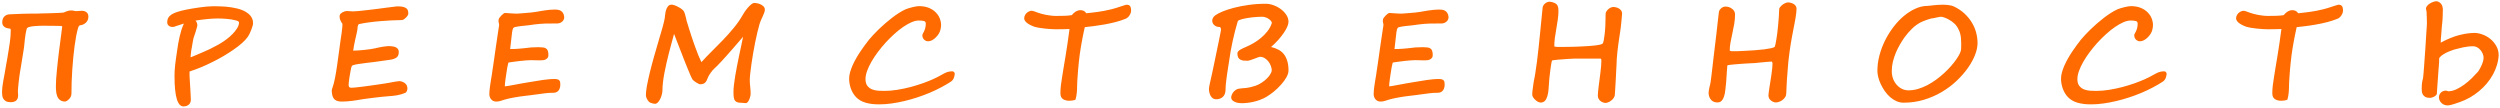 <?xml version="1.0" encoding="UTF-8"?> <svg xmlns="http://www.w3.org/2000/svg" width="1063" height="46" viewBox="0 0 1063 46" fill="none"> <path d="M4.279 12.179C3.893 12.144 3.497 12.082 3.093 11.994C2.706 11.889 2.354 11.739 2.038 11.546C1.722 11.335 1.458 11.062 1.247 10.729C1.054 10.395 0.957 9.973 0.957 9.463C0.957 8.461 1.238 7.661 1.801 7.063C2.363 6.466 3.119 6.141 4.068 6.088C5.264 6.035 6.31 5.991 7.206 5.956C8.103 5.903 8.973 5.868 9.816 5.851C10.678 5.815 11.574 5.798 12.506 5.798C13.438 5.78 14.545 5.771 15.828 5.771C15.916 5.771 16.206 5.763 16.698 5.745C17.19 5.728 17.788 5.71 18.491 5.692C19.212 5.675 19.985 5.657 20.811 5.64C21.638 5.604 22.429 5.578 23.185 5.561C23.94 5.525 24.608 5.499 25.189 5.481C25.769 5.446 26.164 5.42 26.375 5.402C26.691 5.402 26.973 5.358 27.219 5.271C27.482 5.165 27.755 5.051 28.036 4.928C28.317 4.805 28.625 4.699 28.959 4.611C29.311 4.506 29.732 4.453 30.225 4.453C30.805 4.453 31.227 4.506 31.49 4.611C31.771 4.699 32.026 4.743 32.255 4.743L34.812 4.585C35.603 4.585 36.263 4.796 36.79 5.218C37.317 5.622 37.581 6.264 37.581 7.143C37.581 7.688 37.476 8.18 37.265 8.619C37.054 9.041 36.781 9.401 36.447 9.7C36.131 9.999 35.77 10.236 35.366 10.412C34.962 10.588 34.558 10.693 34.153 10.729C33.942 10.746 33.758 10.852 33.6 11.045C33.441 11.238 33.318 11.484 33.23 11.783C32.932 12.785 32.65 13.954 32.387 15.29C32.141 16.626 31.912 18.076 31.701 19.641C31.49 21.188 31.306 22.814 31.148 24.519C30.989 26.224 30.849 27.946 30.726 29.686C30.62 31.427 30.532 33.149 30.462 34.855C30.409 36.56 30.383 38.194 30.383 39.759C30.383 40.269 30.277 40.734 30.066 41.156C29.855 41.56 29.601 41.903 29.302 42.185C29.02 42.483 28.722 42.721 28.405 42.897C28.106 43.072 27.86 43.169 27.667 43.187C27.017 43.187 26.472 43.072 26.032 42.844C25.593 42.633 25.224 42.343 24.925 41.974C24.644 41.605 24.424 41.191 24.266 40.734C24.107 40.26 23.993 39.785 23.923 39.31C23.852 38.818 23.809 38.344 23.791 37.887C23.773 37.43 23.765 37.025 23.765 36.674C23.765 35.83 23.8 34.828 23.87 33.668C23.958 32.508 24.064 31.269 24.186 29.95C24.31 28.614 24.45 27.243 24.608 25.837C24.767 24.413 24.934 23.024 25.109 21.671C25.285 20.317 25.452 19.034 25.61 17.821C25.769 16.591 25.909 15.51 26.032 14.578C26.155 13.646 26.252 12.891 26.322 12.31C26.41 11.73 26.454 11.405 26.454 11.335C26.454 11.247 26.401 11.177 26.296 11.124C26.19 11.071 25.997 11.036 25.716 11.019C25.558 11.019 25.285 11.019 24.898 11.019C24.529 11.001 24.107 10.992 23.633 10.992C23.158 10.975 22.657 10.966 22.13 10.966C21.602 10.966 21.102 10.966 20.627 10.966C20.17 10.948 19.774 10.94 19.44 10.94C19.106 10.94 18.887 10.94 18.781 10.94C18.254 10.94 17.621 10.948 16.883 10.966C16.145 10.983 15.415 11.027 14.694 11.098C13.991 11.15 13.341 11.247 12.743 11.388C12.163 11.511 11.759 11.687 11.53 11.915C11.372 12.073 11.17 12.829 10.924 14.183C10.695 15.536 10.476 17.364 10.265 19.667C10.247 19.895 10.185 20.344 10.08 21.012C9.975 21.662 9.852 22.427 9.711 23.306C9.57 24.167 9.421 25.09 9.263 26.074C9.104 27.041 8.955 27.955 8.814 28.816C8.674 29.678 8.551 30.425 8.445 31.058C8.34 31.69 8.278 32.103 8.261 32.297C8.226 32.596 8.173 33.018 8.103 33.562C8.032 34.107 7.962 34.696 7.892 35.329C7.821 35.962 7.76 36.586 7.707 37.201C7.654 37.816 7.619 38.352 7.602 38.81C7.602 38.985 7.619 39.214 7.654 39.495C7.689 39.759 7.707 40.066 7.707 40.418C7.707 40.805 7.663 41.183 7.575 41.552C7.505 41.921 7.347 42.246 7.101 42.527C6.872 42.809 6.556 43.028 6.151 43.187C5.747 43.362 5.211 43.45 4.543 43.45C3.717 43.45 3.058 43.318 2.565 43.055C2.091 42.791 1.722 42.457 1.458 42.053C1.212 41.666 1.054 41.235 0.983 40.761C0.913 40.286 0.878 39.838 0.878 39.416C0.878 38.572 0.922 37.755 1.01 36.964C1.115 36.173 1.238 35.347 1.379 34.485C1.537 33.606 1.713 32.666 1.906 31.664C2.1 30.645 2.302 29.476 2.513 28.157C2.53 28.034 2.574 27.77 2.645 27.366C2.715 26.962 2.794 26.531 2.882 26.074C2.97 25.6 3.049 25.151 3.119 24.73C3.189 24.308 3.233 24.035 3.251 23.912C3.444 22.822 3.611 21.803 3.752 20.854C3.91 19.887 4.051 18.964 4.174 18.085C4.297 17.189 4.394 16.318 4.464 15.475C4.534 14.613 4.569 13.743 4.569 12.864C4.569 12.425 4.473 12.196 4.279 12.179ZM92.534 7.854C91.146 7.854 89.625 7.942 87.973 8.118C86.338 8.276 84.721 8.487 83.121 8.751C83.649 9.278 83.912 9.99 83.912 10.887C83.912 10.992 83.842 11.273 83.701 11.73C83.578 12.17 83.438 12.653 83.28 13.181C83.121 13.708 82.963 14.2 82.805 14.657C82.664 15.114 82.568 15.396 82.515 15.501C82.427 15.729 82.339 16.02 82.251 16.371C82.181 16.705 82.102 17.074 82.014 17.479C81.944 17.883 81.873 18.305 81.803 18.744C81.733 19.166 81.662 19.579 81.592 19.983C81.487 20.528 81.399 21.012 81.328 21.434C81.276 21.838 81.232 22.207 81.197 22.541C81.161 22.857 81.126 23.165 81.091 23.464C81.074 23.763 81.056 24.07 81.038 24.387C81.618 24.141 82.278 23.868 83.016 23.569C83.754 23.253 84.501 22.936 85.257 22.62C86.031 22.286 86.778 21.961 87.498 21.645C88.237 21.311 88.887 21.012 89.45 20.748C89.748 20.59 90.082 20.414 90.451 20.221C90.838 20.027 91.225 19.825 91.612 19.614C92.016 19.403 92.42 19.192 92.825 18.981C93.229 18.753 93.598 18.533 93.932 18.322C94.776 17.812 95.646 17.215 96.542 16.529C97.456 15.826 98.291 15.079 99.047 14.288C99.803 13.497 100.418 12.697 100.893 11.889C101.385 11.062 101.631 10.289 101.631 9.568C101.631 9.199 101.183 8.9 100.286 8.672C98.968 8.32 97.615 8.101 96.226 8.013C94.855 7.907 93.624 7.854 92.534 7.854ZM107.59 9.911C107.59 10.192 107.52 10.588 107.379 11.098C107.239 11.59 107.054 12.126 106.826 12.706C106.615 13.269 106.377 13.822 106.114 14.367C105.85 14.895 105.595 15.334 105.349 15.685C104.751 16.529 103.925 17.417 102.87 18.349C101.833 19.28 100.603 20.23 99.179 21.196C97.861 22.093 96.498 22.963 95.092 23.807C93.686 24.633 92.297 25.389 90.926 26.074C89.274 26.918 87.56 27.718 85.784 28.474C84.027 29.212 82.295 29.854 80.59 30.398V31.664C80.59 31.893 80.599 32.262 80.617 32.772C80.652 33.281 80.687 33.87 80.722 34.538C80.775 35.206 80.819 35.918 80.854 36.674C80.907 37.43 80.951 38.168 80.986 38.889C81.038 39.609 81.074 40.277 81.091 40.893C81.126 41.508 81.144 42.009 81.144 42.395C81.144 43.292 80.854 43.986 80.274 44.478C79.711 44.988 78.955 45.243 78.006 45.243C75.475 45.243 74.209 40.963 74.209 32.402C74.209 31.646 74.227 30.882 74.262 30.108C74.315 29.335 74.385 28.509 74.473 27.63C74.578 26.733 74.701 25.775 74.842 24.756C74.983 23.736 75.15 22.594 75.343 21.328C75.501 20.273 75.659 19.263 75.818 18.296C75.993 17.329 76.187 16.389 76.398 15.475C76.609 14.543 76.855 13.629 77.136 12.732C77.435 11.836 77.786 10.931 78.191 10.017C77.628 10.175 77.048 10.359 76.451 10.57C75.87 10.764 75.255 10.966 74.605 11.177C74.411 11.265 74.218 11.335 74.025 11.388C73.831 11.44 73.62 11.467 73.392 11.467C72.724 11.467 72.17 11.282 71.731 10.913C71.309 10.544 71.098 10.06 71.098 9.463C71.098 8.742 71.247 8.118 71.546 7.591C71.845 7.046 72.32 6.562 72.97 6.141C73.638 5.719 74.482 5.35 75.501 5.033C76.538 4.699 77.795 4.383 79.272 4.084C80.115 3.908 81.03 3.741 82.014 3.583C82.998 3.407 83.992 3.258 84.993 3.135C85.995 2.994 86.971 2.88 87.92 2.792C88.87 2.704 89.731 2.66 90.504 2.66C91.436 2.66 92.332 2.669 93.194 2.687C94.073 2.704 94.934 2.748 95.778 2.818C96.621 2.889 97.456 2.985 98.282 3.108C99.126 3.231 99.979 3.398 100.84 3.609C102.774 4.084 104.321 4.787 105.481 5.719C106.887 6.809 107.59 8.206 107.59 9.911ZM170.506 8.54C169.276 8.558 167.905 8.602 166.393 8.672C164.881 8.742 163.335 8.848 161.753 8.988C160.171 9.111 158.606 9.278 157.059 9.489C155.512 9.683 154.071 9.929 152.735 10.227C152.559 10.263 152.419 10.377 152.313 10.57C152.225 10.764 152.155 10.992 152.102 11.256C152.067 11.52 152.032 11.801 151.997 12.1C151.979 12.381 151.953 12.636 151.918 12.864C151.812 13.479 151.672 14.148 151.496 14.868C151.338 15.571 151.171 16.301 150.995 17.057C150.837 17.812 150.678 18.568 150.52 19.324C150.362 20.08 150.248 20.818 150.177 21.539C150.828 21.539 151.592 21.504 152.471 21.434C153.368 21.363 154.264 21.284 155.161 21.196C156.057 21.091 156.892 20.985 157.666 20.88C158.457 20.757 159.072 20.643 159.511 20.537C160.742 20.238 161.858 20.01 162.86 19.852C163.88 19.693 164.723 19.614 165.391 19.614C165.989 19.614 166.543 19.658 167.052 19.746C167.562 19.816 168.002 19.948 168.371 20.142C168.74 20.335 169.03 20.59 169.241 20.906C169.452 21.223 169.557 21.618 169.557 22.093C169.557 22.989 169.364 23.657 168.977 24.097C168.59 24.536 168.037 24.87 167.316 25.099C166.613 25.31 165.752 25.468 164.732 25.573C163.73 25.679 162.596 25.837 161.331 26.048C160.663 26.153 159.828 26.268 158.826 26.391C157.824 26.496 156.787 26.619 155.714 26.76C154.642 26.883 153.614 27.023 152.63 27.182C151.645 27.322 150.837 27.489 150.204 27.683H150.177C149.931 27.753 149.738 27.894 149.597 28.105C149.474 28.298 149.36 28.649 149.255 29.159C149.131 29.739 149.008 30.381 148.885 31.084C148.762 31.787 148.648 32.473 148.543 33.141C148.455 33.809 148.376 34.433 148.305 35.013C148.253 35.575 148.226 36.015 148.226 36.331C148.314 36.788 148.472 37.069 148.701 37.175C148.947 37.263 149.193 37.307 149.439 37.307C149.738 37.307 150.283 37.272 151.074 37.201C151.882 37.113 152.814 37.008 153.869 36.885C154.923 36.744 156.04 36.595 157.217 36.437C158.395 36.278 159.511 36.12 160.566 35.962C161.638 35.804 162.588 35.663 163.414 35.54C164.24 35.417 164.82 35.32 165.154 35.25C166.314 35.004 167.325 34.819 168.186 34.696C169.065 34.556 169.628 34.485 169.874 34.485C170.928 34.626 171.746 34.969 172.326 35.514C172.923 36.041 173.222 36.735 173.222 37.597C173.222 37.948 173.161 38.282 173.038 38.599C172.932 38.915 172.73 39.196 172.431 39.442C171.254 39.952 170.032 40.312 168.766 40.523C167.518 40.717 166.305 40.849 165.128 40.919C164.337 40.972 163.44 41.051 162.438 41.156C161.454 41.244 160.452 41.358 159.432 41.499C158.413 41.622 157.428 41.745 156.479 41.868C155.548 41.991 154.721 42.105 154.001 42.211C153.421 42.334 152.77 42.448 152.049 42.554C151.346 42.677 150.608 42.782 149.835 42.87C149.079 42.976 148.314 43.055 147.541 43.107C146.785 43.16 146.055 43.187 145.352 43.187C144.807 43.187 144.289 43.134 143.797 43.028C143.322 42.94 142.891 42.756 142.505 42.475C142.135 42.211 141.828 41.833 141.582 41.341C141.353 40.849 141.204 40.216 141.133 39.442L141.054 38.572C141.054 38.397 141.089 38.185 141.16 37.94C141.248 37.693 141.353 37.368 141.476 36.964C141.617 36.56 141.766 36.059 141.924 35.461C142.083 34.863 142.25 34.143 142.425 33.299C142.601 32.402 142.768 31.471 142.926 30.504C143.085 29.52 143.234 28.535 143.375 27.551C143.515 26.566 143.647 25.608 143.77 24.677C143.911 23.727 144.034 22.84 144.139 22.014C144.403 20.08 144.623 18.472 144.798 17.189C144.992 15.888 145.15 14.807 145.273 13.945C145.396 13.066 145.484 12.337 145.537 11.757C145.589 11.177 145.616 10.623 145.616 10.096C145.616 10.078 145.554 10.017 145.431 9.911C145.326 9.788 145.159 9.498 144.93 9.041C144.684 8.549 144.535 8.171 144.482 7.907C144.429 7.626 144.403 7.362 144.403 7.116C144.403 6.976 144.403 6.853 144.403 6.747C144.421 6.642 144.456 6.51 144.508 6.352C144.544 6.158 144.667 5.965 144.878 5.771C145.089 5.578 145.335 5.402 145.616 5.244C145.915 5.086 146.231 4.954 146.565 4.849C146.917 4.743 147.251 4.69 147.567 4.69C147.936 4.708 148.226 4.726 148.437 4.743C148.648 4.743 148.824 4.752 148.964 4.77C149.123 4.77 149.272 4.778 149.413 4.796C149.571 4.796 149.791 4.813 150.072 4.849C150.564 4.849 151.355 4.796 152.445 4.69C153.552 4.585 154.783 4.453 156.136 4.295C157.49 4.137 158.887 3.97 160.329 3.794C161.77 3.601 163.089 3.425 164.284 3.267C165.497 3.108 166.49 2.985 167.263 2.897C168.054 2.792 168.467 2.739 168.503 2.739C168.59 2.722 168.714 2.713 168.872 2.713C169.03 2.713 169.179 2.713 169.32 2.713C170.322 2.713 171.113 2.81 171.693 3.003C172.273 3.179 172.704 3.416 172.985 3.715C173.266 4.014 173.442 4.348 173.512 4.717C173.583 5.068 173.618 5.42 173.618 5.771C173.618 6 173.53 6.264 173.354 6.562C173.178 6.861 172.959 7.143 172.695 7.406C172.449 7.67 172.176 7.907 171.878 8.118C171.596 8.312 171.341 8.435 171.113 8.487L170.506 8.54ZM239.909 7.354C239.909 7.793 239.804 8.18 239.593 8.514C239.399 8.83 239.153 9.103 238.854 9.331C238.573 9.542 238.274 9.7 237.958 9.806C237.642 9.911 237.36 9.964 237.114 9.964C236.798 9.964 236.42 9.973 235.98 9.99C235.559 9.99 235.11 9.99 234.636 9.99C234.161 9.99 233.686 9.999 233.212 10.017C232.755 10.017 232.324 10.017 231.92 10.017C231.199 10.017 230.426 10.06 229.6 10.148C228.773 10.219 227.938 10.307 227.095 10.412C226.269 10.518 225.442 10.632 224.616 10.755C223.808 10.86 223.061 10.94 222.375 10.992C222.27 10.992 222.023 11.019 221.637 11.071C221.268 11.106 220.863 11.159 220.424 11.229C219.984 11.282 219.562 11.361 219.158 11.467C218.771 11.555 218.517 11.651 218.394 11.757C218.2 11.915 218.042 12.249 217.919 12.759C217.796 13.269 217.682 14.051 217.576 15.105C217.506 15.809 217.427 16.503 217.339 17.189C217.269 17.874 217.198 18.489 217.128 19.034C217.058 19.667 216.987 20.273 216.917 20.854C217.479 20.854 218.06 20.845 218.657 20.827C219.272 20.792 219.879 20.757 220.477 20.722C221.074 20.669 221.654 20.616 222.217 20.564C222.779 20.511 223.289 20.458 223.746 20.405C224.168 20.317 224.845 20.238 225.776 20.168C226.708 20.098 227.763 20.062 228.94 20.062C229.679 20.062 230.311 20.098 230.839 20.168C231.384 20.221 231.823 20.361 232.157 20.59C232.509 20.801 232.764 21.135 232.922 21.592C233.098 22.031 233.186 22.638 233.186 23.411C233.186 23.851 233.089 24.22 232.895 24.519C232.702 24.8 232.447 25.028 232.131 25.204C231.832 25.38 231.489 25.503 231.103 25.573C230.716 25.626 230.329 25.652 229.942 25.652C229.679 25.652 229.345 25.652 228.94 25.652C228.554 25.635 228.158 25.626 227.754 25.626C227.35 25.608 226.972 25.6 226.62 25.6C226.269 25.582 225.996 25.573 225.803 25.573C225.152 25.573 224.432 25.608 223.641 25.679C222.85 25.731 222.032 25.811 221.188 25.916C220.362 26.004 219.527 26.109 218.684 26.232C217.84 26.338 217.031 26.452 216.258 26.575C216.205 26.575 216.126 26.786 216.02 27.208C215.915 27.612 215.801 28.14 215.678 28.79C215.572 29.44 215.458 30.161 215.335 30.952C215.212 31.743 215.098 32.517 214.992 33.273C214.887 34.011 214.799 34.696 214.728 35.329C214.676 35.944 214.649 36.41 214.649 36.727C214.825 36.727 215.282 36.665 216.02 36.542C216.759 36.401 217.629 36.243 218.631 36.067C219.65 35.874 220.74 35.672 221.9 35.461C223.061 35.25 224.159 35.065 225.196 34.907C226.216 34.749 227.183 34.591 228.097 34.433C229.011 34.274 229.89 34.134 230.733 34.011C231.577 33.888 232.403 33.791 233.212 33.721C234.038 33.633 234.864 33.589 235.69 33.589C236.288 33.589 236.754 33.642 237.088 33.747C237.439 33.852 237.694 34.011 237.853 34.222C238.028 34.415 238.134 34.661 238.169 34.96C238.222 35.259 238.248 35.602 238.248 35.988C238.248 36.656 238.151 37.219 237.958 37.676C237.782 38.115 237.554 38.467 237.272 38.73C236.991 38.994 236.684 39.179 236.35 39.284C236.016 39.39 235.69 39.442 235.374 39.442C233.915 39.442 232.579 39.53 231.366 39.706C230.171 39.864 228.94 40.031 227.675 40.207C227.552 40.225 227.279 40.26 226.857 40.312C226.436 40.365 225.978 40.427 225.486 40.497C225.012 40.55 224.555 40.602 224.115 40.655C223.693 40.708 223.403 40.743 223.245 40.761C222.524 40.849 221.777 40.945 221.004 41.051C220.248 41.156 219.492 41.279 218.736 41.42C217.998 41.543 217.277 41.684 216.574 41.842C215.871 42 215.212 42.167 214.597 42.343C214.034 42.519 213.454 42.703 212.856 42.897C212.276 43.09 211.652 43.187 210.984 43.187C210.404 43.187 209.921 43.063 209.534 42.817C209.165 42.571 208.866 42.29 208.638 41.974C208.427 41.64 208.277 41.306 208.189 40.972C208.102 40.638 208.058 40.383 208.058 40.207C208.058 39.645 208.084 39.082 208.137 38.52C208.189 37.957 208.26 37.342 208.348 36.674C208.436 36.006 208.55 35.259 208.69 34.433C208.831 33.606 208.989 32.648 209.165 31.559C209.218 31.242 209.288 30.741 209.376 30.056C209.481 29.352 209.604 28.535 209.745 27.604C209.886 26.654 210.035 25.626 210.193 24.519C210.352 23.411 210.51 22.286 210.668 21.144C210.844 19.983 211.011 18.85 211.169 17.742C211.327 16.635 211.477 15.615 211.617 14.684C211.758 13.752 211.881 12.943 211.986 12.258C212.092 11.572 212.171 11.08 212.224 10.781C212.224 10.395 212.18 10.052 212.092 9.753C212.004 9.454 211.96 9.155 211.96 8.856C211.96 8.54 211.995 8.268 212.065 8.039C212.118 7.934 212.241 7.74 212.435 7.459C212.645 7.178 212.883 6.896 213.146 6.615C213.428 6.316 213.718 6.062 214.017 5.851C214.315 5.622 214.597 5.508 214.86 5.508C215.089 5.525 215.432 5.552 215.889 5.587C216.363 5.622 216.864 5.657 217.392 5.692C217.919 5.728 218.42 5.754 218.895 5.771C219.369 5.789 219.721 5.798 219.949 5.798C220.494 5.745 221.083 5.701 221.716 5.666C222.366 5.613 223.034 5.561 223.72 5.508C224.405 5.455 225.091 5.394 225.776 5.323C226.479 5.253 227.147 5.165 227.78 5.06C228.237 4.972 228.8 4.875 229.468 4.77C230.136 4.646 230.839 4.532 231.577 4.427C232.315 4.321 233.054 4.233 233.792 4.163C234.548 4.093 235.251 4.058 235.901 4.058C236.27 4.058 236.675 4.084 237.114 4.137C237.554 4.189 237.967 4.321 238.353 4.532C238.758 4.743 239.101 5.068 239.382 5.508C239.663 5.93 239.839 6.519 239.909 7.274V7.354ZM319.173 40.102C319.173 40.172 319.129 40.409 319.041 40.813C318.971 41.218 318.848 41.64 318.672 42.079C318.496 42.536 318.277 42.94 318.013 43.292C317.749 43.661 317.433 43.846 317.064 43.846C316.695 43.846 316.387 43.819 316.141 43.767C315.912 43.731 315.649 43.714 315.35 43.714C314.629 43.714 314.04 43.644 313.583 43.503C313.126 43.362 312.766 43.116 312.502 42.765C312.256 42.431 312.089 41.974 312.001 41.394C311.913 40.813 311.869 40.084 311.869 39.205C311.869 38.273 311.94 37.21 312.08 36.015C312.221 34.802 312.406 33.519 312.634 32.165C312.863 30.811 313.117 29.414 313.399 27.973C313.68 26.514 313.97 25.072 314.269 23.648C314.585 22.207 314.884 20.81 315.165 19.456C315.464 18.085 315.728 16.811 315.956 15.633C315.218 16.477 314.445 17.373 313.636 18.322C312.827 19.254 312.019 20.186 311.21 21.117C310.402 22.049 309.611 22.945 308.837 23.807C308.064 24.668 307.343 25.459 306.675 26.18C306.025 26.883 305.445 27.489 304.935 27.999C304.443 28.509 304.065 28.869 303.801 29.08C303.555 29.273 303.283 29.546 302.984 29.898C302.685 30.249 302.404 30.618 302.14 31.005C301.876 31.392 301.639 31.761 301.428 32.112C301.235 32.446 301.103 32.71 301.033 32.903C300.874 33.325 300.707 33.721 300.532 34.09C300.373 34.441 300.171 34.749 299.925 35.013C299.697 35.259 299.407 35.461 299.055 35.619C298.703 35.76 298.255 35.83 297.71 35.83C297.552 35.83 297.315 35.76 296.998 35.619C296.699 35.461 296.374 35.276 296.023 35.065C295.689 34.837 295.364 34.608 295.047 34.38C294.748 34.134 294.537 33.923 294.414 33.747C294.274 33.536 294.036 33.053 293.702 32.297C293.368 31.523 292.973 30.583 292.516 29.476C292.059 28.351 291.558 27.111 291.013 25.758C290.486 24.404 289.958 23.051 289.431 21.697C288.904 20.326 288.394 19.008 287.902 17.742C287.409 16.459 286.979 15.343 286.61 14.394C286.258 15.694 285.889 17.057 285.502 18.48C285.116 19.887 284.738 21.311 284.368 22.752C284.017 24.193 283.674 25.626 283.34 27.05C283.024 28.474 282.734 29.854 282.47 31.189C282.224 32.525 282.031 33.8 281.89 35.013C281.749 36.208 281.679 37.298 281.679 38.282C281.679 38.933 281.582 39.601 281.389 40.286C281.213 40.972 280.976 41.596 280.677 42.158C280.378 42.738 280.044 43.213 279.675 43.582C279.306 43.951 278.937 44.136 278.568 44.136C278.251 44.136 277.917 44.092 277.566 44.004C277.232 43.916 276.889 43.802 276.537 43.661C276.309 43.573 276.08 43.415 275.852 43.187C275.641 42.958 275.439 42.685 275.245 42.369C275.07 42.07 274.92 41.745 274.797 41.394C274.692 41.024 274.639 40.673 274.639 40.339C274.639 39.407 274.78 38.15 275.061 36.568C275.36 34.969 275.755 33.132 276.247 31.058C276.757 28.966 277.364 26.672 278.067 24.176C278.77 21.68 279.526 19.069 280.334 16.345C280.563 15.571 280.8 14.771 281.046 13.945C281.292 13.119 281.521 12.328 281.732 11.572C281.943 10.799 282.127 10.087 282.285 9.437C282.461 8.786 282.575 8.259 282.628 7.854C282.681 7.468 282.742 6.949 282.813 6.299C282.883 5.631 283.006 4.98 283.182 4.348C283.375 3.697 283.657 3.144 284.026 2.687C284.412 2.212 284.94 1.975 285.608 1.975C285.924 1.975 286.346 2.071 286.873 2.265C287.418 2.458 287.954 2.704 288.482 3.003C289.027 3.284 289.519 3.601 289.958 3.952C290.398 4.304 290.697 4.638 290.855 4.954C290.978 5.183 291.083 5.455 291.171 5.771C291.277 6.088 291.373 6.422 291.461 6.773C291.549 7.125 291.637 7.485 291.725 7.854C291.813 8.206 291.892 8.549 291.962 8.883C292.015 9.059 292.147 9.489 292.358 10.175C292.569 10.86 292.832 11.713 293.149 12.732C293.465 13.734 293.825 14.851 294.23 16.081C294.652 17.294 295.082 18.524 295.522 19.773C295.961 21.003 296.409 22.198 296.866 23.358C297.341 24.519 297.798 25.538 298.238 26.417C299.661 24.852 301.164 23.288 302.746 21.724C304.346 20.159 305.919 18.568 307.466 16.951C309.031 15.316 310.516 13.646 311.922 11.941C313.346 10.236 314.585 8.47 315.64 6.642C315.833 6.29 316.123 5.815 316.51 5.218C316.914 4.603 317.363 4.005 317.855 3.425C318.347 2.827 318.848 2.317 319.358 1.896C319.885 1.456 320.377 1.236 320.834 1.236C321.098 1.236 321.476 1.289 321.968 1.395C322.46 1.482 322.944 1.641 323.418 1.869C323.91 2.098 324.332 2.396 324.684 2.766C325.035 3.135 325.211 3.583 325.211 4.11C325.211 4.479 325.123 4.91 324.948 5.402C324.772 5.877 324.561 6.387 324.315 6.932C324.086 7.459 323.84 7.995 323.576 8.54C323.33 9.085 323.137 9.595 322.996 10.069C322.698 11.089 322.381 12.293 322.047 13.682C321.713 15.07 321.388 16.547 321.072 18.111C320.773 19.658 320.483 21.231 320.201 22.831C319.938 24.431 319.7 25.951 319.49 27.393C319.279 28.834 319.112 30.135 318.989 31.295C318.866 32.455 318.804 33.369 318.804 34.037C318.804 34.951 318.866 35.9 318.989 36.885C319.112 37.869 319.173 38.941 319.173 40.102ZM405.952 31.269C405.952 31.884 405.82 32.517 405.556 33.167C405.31 33.817 404.879 34.345 404.264 34.749C402.999 35.575 401.592 36.393 400.046 37.201C398.516 38.01 396.899 38.774 395.194 39.495C393.506 40.198 391.749 40.849 389.921 41.446C388.11 42.044 386.291 42.554 384.462 42.976C382.634 43.415 380.815 43.758 379.004 44.004C377.212 44.25 375.471 44.373 373.784 44.373C371.569 44.373 369.653 44.136 368.036 43.661C366.436 43.187 365.109 42.422 364.054 41.367C363.509 40.805 363.044 40.19 362.657 39.522C362.27 38.836 361.954 38.142 361.708 37.438C361.479 36.735 361.312 36.05 361.207 35.382C361.101 34.696 361.048 34.072 361.048 33.51C361.048 32.631 361.18 31.708 361.444 30.741C361.725 29.757 362.086 28.764 362.525 27.762C362.982 26.742 363.501 25.731 364.081 24.73C364.661 23.71 365.267 22.734 365.9 21.803C366.533 20.854 367.157 19.966 367.772 19.14C368.405 18.296 368.985 17.54 369.512 16.872C370.004 16.274 370.602 15.598 371.305 14.842C372.008 14.086 372.782 13.295 373.626 12.469C374.487 11.643 375.392 10.816 376.341 9.99C377.308 9.146 378.284 8.347 379.268 7.591C380.253 6.835 381.237 6.141 382.221 5.508C383.223 4.875 384.172 4.356 385.069 3.952C385.35 3.812 385.746 3.671 386.255 3.53C386.783 3.372 387.319 3.223 387.864 3.082C388.426 2.941 388.962 2.827 389.472 2.739C390 2.651 390.404 2.607 390.685 2.607C392.337 2.607 393.761 2.854 394.957 3.346C396.152 3.838 397.128 4.479 397.883 5.271C398.657 6.044 399.228 6.905 399.597 7.854C399.966 8.804 400.151 9.744 400.151 10.676C400.151 11.256 400.054 11.933 399.861 12.706C399.738 13.233 399.501 13.787 399.149 14.367C398.797 14.93 398.376 15.448 397.883 15.923C397.409 16.398 396.881 16.793 396.301 17.109C395.721 17.408 395.15 17.558 394.587 17.558C394.324 17.558 394.051 17.505 393.77 17.399C393.489 17.276 393.225 17.109 392.979 16.898C392.751 16.67 392.557 16.398 392.399 16.081C392.258 15.765 392.188 15.413 392.188 15.026C392.188 14.798 392.258 14.552 392.399 14.288C392.557 14.024 392.724 13.708 392.9 13.339C393.093 12.952 393.26 12.495 393.401 11.968C393.559 11.44 393.638 10.808 393.638 10.069C393.638 9.472 393.401 9.103 392.926 8.962C392.452 8.804 391.687 8.725 390.632 8.725C389.718 8.725 388.69 8.971 387.547 9.463C386.422 9.955 385.245 10.623 384.014 11.467C382.784 12.31 381.536 13.304 380.27 14.446C379.004 15.589 377.774 16.811 376.579 18.111C375.401 19.412 374.285 20.766 373.23 22.172C372.193 23.561 371.288 24.932 370.514 26.285C369.741 27.639 369.126 28.948 368.669 30.214C368.229 31.462 368.009 32.596 368.009 33.615C368.009 34.846 368.273 35.804 368.8 36.489C369.328 37.157 369.987 37.658 370.778 37.992C371.587 38.309 372.457 38.502 373.388 38.572C374.32 38.625 375.19 38.651 375.999 38.651C377.827 38.651 379.699 38.493 381.615 38.177C383.531 37.86 385.394 37.465 387.205 36.99C389.033 36.498 390.747 35.971 392.346 35.408C393.946 34.828 395.326 34.283 396.486 33.773C397.277 33.422 397.962 33.097 398.543 32.798C399.14 32.481 399.694 32.183 400.204 31.901C400.661 31.655 401.065 31.436 401.417 31.242C401.786 31.031 402.146 30.864 402.498 30.741C402.867 30.601 403.245 30.495 403.631 30.425C404.036 30.355 404.484 30.319 404.976 30.319C405.205 30.319 405.424 30.434 405.635 30.662C405.846 30.873 405.952 31.075 405.952 31.269ZM480.944 4.532C480.944 4.849 480.883 5.183 480.76 5.534C480.654 5.868 480.496 6.193 480.285 6.51C480.092 6.809 479.854 7.09 479.573 7.354C479.31 7.6 479.019 7.793 478.703 7.934C477.332 8.496 475.838 8.988 474.221 9.41C472.621 9.814 471.021 10.157 469.422 10.438C467.84 10.72 466.328 10.948 464.887 11.124C463.463 11.3 462.25 11.44 461.248 11.546C461.09 12.231 460.932 12.961 460.773 13.734C460.615 14.49 460.457 15.264 460.299 16.055C460.158 16.828 460.018 17.593 459.877 18.349C459.736 19.105 459.613 19.816 459.508 20.484C459.35 21.434 459.2 22.444 459.06 23.517C458.919 24.589 458.796 25.661 458.69 26.733C458.585 27.788 458.488 28.799 458.4 29.766C458.33 30.715 458.268 31.55 458.216 32.27C458.163 33.009 458.11 33.765 458.058 34.538C458.005 35.294 457.978 36.059 457.978 36.832C457.978 37.711 457.935 38.599 457.847 39.495C457.776 40.392 457.592 41.358 457.293 42.395C456.889 42.554 456.449 42.668 455.975 42.738C455.5 42.809 455.078 42.844 454.709 42.844C453.566 42.844 452.643 42.598 451.94 42.105C451.237 41.613 450.886 40.796 450.886 39.653C450.886 38.493 450.965 37.307 451.123 36.094C451.299 34.881 451.475 33.694 451.65 32.534C451.773 31.655 451.958 30.495 452.204 29.054C452.45 27.595 452.723 25.969 453.021 24.176C453.32 22.365 453.619 20.449 453.918 18.428C454.234 16.389 454.516 14.358 454.762 12.337C453.777 12.372 452.828 12.398 451.914 12.416C451 12.434 449.989 12.442 448.882 12.442C448.337 12.442 447.651 12.416 446.825 12.363C446.017 12.31 445.173 12.24 444.294 12.152C443.433 12.047 442.589 11.933 441.763 11.81C440.954 11.669 440.268 11.511 439.706 11.335C438.159 10.737 437.069 10.14 436.436 9.542C435.804 8.927 435.487 8.364 435.487 7.854C435.487 7.292 435.61 6.809 435.856 6.404C436.085 5.982 436.366 5.64 436.7 5.376C437.034 5.112 437.368 4.919 437.702 4.796C438.036 4.655 438.309 4.585 438.519 4.585C438.766 4.585 438.994 4.611 439.205 4.664C439.434 4.717 439.662 4.787 439.891 4.875C440.119 4.945 440.356 5.033 440.602 5.139C440.866 5.244 441.165 5.35 441.499 5.455C441.903 5.596 442.387 5.745 442.949 5.903C443.512 6.044 444.127 6.185 444.795 6.325C445.463 6.448 446.166 6.554 446.904 6.642C447.643 6.729 448.381 6.773 449.119 6.773C450.279 6.773 451.448 6.756 452.626 6.721C453.821 6.686 454.867 6.589 455.764 6.431C455.904 6.22 456.098 5.991 456.344 5.745C456.59 5.499 456.871 5.271 457.187 5.06C457.504 4.849 457.847 4.673 458.216 4.532C458.602 4.392 458.998 4.321 459.402 4.321C460 4.321 460.51 4.444 460.932 4.69C461.353 4.937 461.661 5.253 461.854 5.64C462.645 5.552 463.445 5.464 464.254 5.376C465.08 5.288 465.924 5.183 466.785 5.06C467.664 4.937 468.569 4.787 469.501 4.611C470.45 4.436 471.461 4.216 472.533 3.952C473.096 3.812 473.728 3.636 474.432 3.425C475.152 3.196 475.829 2.977 476.462 2.766C477.112 2.555 477.666 2.379 478.123 2.238C478.598 2.08 478.879 2.001 478.967 2.001C479.705 2.001 480.215 2.194 480.496 2.581C480.795 2.968 480.944 3.618 480.944 4.532ZM547.868 29.95C547.868 30.829 547.578 31.796 546.998 32.851C546.418 33.888 545.662 34.925 544.731 35.962C543.817 36.999 542.797 37.983 541.672 38.915C540.565 39.829 539.466 40.602 538.376 41.235C537.55 41.71 536.689 42.114 535.792 42.448C534.896 42.782 533.999 43.055 533.103 43.266C532.206 43.477 531.336 43.626 530.492 43.714C529.649 43.819 528.858 43.872 528.119 43.872C527.574 43.872 527.021 43.828 526.458 43.74C525.913 43.652 525.421 43.503 524.982 43.292C524.542 43.099 524.182 42.844 523.901 42.527C523.637 42.228 523.505 41.868 523.505 41.446C523.505 41.077 523.593 40.69 523.769 40.286C523.945 39.864 524.173 39.477 524.454 39.126C524.753 38.774 525.087 38.476 525.456 38.23C525.843 37.966 526.239 37.799 526.643 37.728C527.258 37.623 527.829 37.553 528.357 37.518C528.884 37.482 529.42 37.438 529.965 37.386C530.528 37.315 531.116 37.21 531.732 37.069C532.365 36.929 533.094 36.718 533.92 36.437C534.852 36.102 535.731 35.654 536.557 35.092C537.401 34.529 538.13 33.94 538.745 33.325C539.361 32.692 539.844 32.068 540.196 31.453C540.565 30.838 540.749 30.311 540.749 29.871C540.749 29.344 540.626 28.746 540.38 28.078C540.152 27.41 539.818 26.786 539.378 26.206C538.939 25.626 538.411 25.143 537.796 24.756C537.181 24.352 536.487 24.149 535.713 24.149C535.573 24.149 535.274 24.237 534.817 24.413C534.36 24.589 533.85 24.782 533.287 24.993C532.742 25.204 532.198 25.398 531.653 25.573C531.125 25.749 530.703 25.837 530.387 25.837C529.789 25.837 529.227 25.811 528.699 25.758C528.19 25.688 527.741 25.547 527.355 25.336C526.968 25.107 526.669 24.791 526.458 24.387C526.247 23.965 526.142 23.402 526.142 22.699C526.142 22.4 526.247 22.128 526.458 21.882C526.669 21.618 526.95 21.372 527.302 21.144C527.671 20.915 528.084 20.704 528.541 20.511C528.998 20.3 529.464 20.089 529.939 19.878C530.835 19.509 531.82 19.017 532.892 18.401C533.982 17.786 535.036 17.057 536.056 16.213C537.093 15.369 538.033 14.411 538.877 13.339C539.739 12.267 540.38 11.071 540.802 9.753C540.802 9.524 540.688 9.261 540.459 8.962C540.248 8.663 539.949 8.382 539.563 8.118C539.194 7.837 538.745 7.6 538.218 7.406C537.708 7.213 537.146 7.116 536.531 7.116C535.933 7.116 535.274 7.143 534.553 7.195C533.832 7.23 533.094 7.292 532.338 7.38C531.6 7.468 530.879 7.573 530.176 7.696C529.473 7.819 528.84 7.951 528.278 8.092C527.715 8.232 527.258 8.382 526.906 8.54C526.555 8.698 526.353 8.865 526.3 9.041C525.456 11.854 524.727 14.675 524.112 17.505C523.496 20.317 522.987 23.218 522.582 26.206C522.53 26.593 522.45 27.085 522.345 27.683C522.257 28.263 522.16 28.904 522.055 29.607C521.949 30.293 521.835 31.023 521.712 31.796C521.607 32.552 521.51 33.308 521.422 34.063C521.334 34.802 521.255 35.514 521.185 36.199C521.132 36.885 521.106 37.491 521.106 38.019C521.106 39.39 520.737 40.435 519.998 41.156C519.26 41.859 518.276 42.211 517.045 42.211C516.553 42.211 516.114 42.079 515.727 41.815C515.358 41.552 515.041 41.209 514.778 40.787C514.531 40.365 514.347 39.891 514.224 39.363C514.101 38.836 514.039 38.309 514.039 37.781C514.039 37.5 514.083 37.14 514.171 36.7C514.259 36.243 514.391 35.628 514.567 34.855C514.813 33.817 515.094 32.56 515.41 31.084C515.727 29.607 516.052 28.061 516.386 26.443C516.738 24.809 517.072 23.191 517.388 21.592C517.722 19.992 518.021 18.551 518.284 17.268C518.548 15.967 518.759 14.912 518.917 14.104C519.075 13.295 519.155 12.873 519.155 12.838C519.155 12.205 519.084 11.818 518.944 11.678C518.803 11.537 518.627 11.467 518.416 11.467C517.994 11.467 517.599 11.396 517.23 11.256C516.878 11.098 516.562 10.896 516.281 10.649C516.017 10.403 515.806 10.122 515.648 9.806C515.507 9.472 515.437 9.138 515.437 8.804C515.437 8.435 515.533 8.048 515.727 7.644C515.938 7.222 516.289 6.835 516.781 6.483C517.502 5.974 518.531 5.438 519.866 4.875C521.22 4.312 522.82 3.794 524.665 3.319C526.511 2.827 528.576 2.423 530.862 2.106C533.164 1.772 535.625 1.605 538.244 1.605C539.281 1.605 540.363 1.808 541.488 2.212C542.613 2.616 543.65 3.17 544.599 3.873C545.548 4.576 546.33 5.394 546.946 6.325C547.561 7.257 547.868 8.25 547.868 9.305C547.868 9.885 547.684 10.597 547.315 11.44C546.946 12.267 546.427 13.163 545.759 14.13C545.109 15.079 544.326 16.064 543.412 17.083C542.516 18.085 541.531 19.052 540.459 19.983C541.549 20.23 542.551 20.59 543.465 21.064C544.379 21.521 545.161 22.145 545.812 22.936C546.462 23.71 546.963 24.677 547.315 25.837C547.684 26.98 547.868 28.351 547.868 29.95ZM615.926 7.354C615.926 7.793 615.821 8.18 615.61 8.514C615.417 8.83 615.17 9.103 614.872 9.331C614.59 9.542 614.292 9.7 613.975 9.806C613.659 9.911 613.378 9.964 613.131 9.964C612.815 9.964 612.437 9.973 611.998 9.99C611.576 9.99 611.128 9.99 610.653 9.99C610.178 9.99 609.704 9.999 609.229 10.017C608.772 10.017 608.341 10.017 607.937 10.017C607.216 10.017 606.443 10.06 605.617 10.148C604.791 10.219 603.956 10.307 603.112 10.412C602.286 10.518 601.46 10.632 600.633 10.755C599.825 10.86 599.078 10.94 598.392 10.992C598.287 10.992 598.041 11.019 597.654 11.071C597.285 11.106 596.88 11.159 596.441 11.229C596.002 11.282 595.58 11.361 595.175 11.467C594.789 11.555 594.534 11.651 594.411 11.757C594.217 11.915 594.059 12.249 593.936 12.759C593.813 13.269 593.699 14.051 593.593 15.105C593.523 15.809 593.444 16.503 593.356 17.189C593.286 17.874 593.215 18.489 593.145 19.034C593.075 19.667 593.004 20.273 592.934 20.854C593.497 20.854 594.077 20.845 594.674 20.827C595.29 20.792 595.896 20.757 596.494 20.722C597.091 20.669 597.671 20.616 598.234 20.564C598.796 20.511 599.306 20.458 599.763 20.405C600.185 20.317 600.862 20.238 601.794 20.168C602.725 20.098 603.78 20.062 604.958 20.062C605.696 20.062 606.329 20.098 606.856 20.168C607.401 20.221 607.84 20.361 608.174 20.59C608.526 20.801 608.781 21.135 608.939 21.592C609.115 22.031 609.203 22.638 609.203 23.411C609.203 23.851 609.106 24.22 608.913 24.519C608.719 24.8 608.464 25.028 608.148 25.204C607.849 25.38 607.506 25.503 607.12 25.573C606.733 25.626 606.346 25.652 605.96 25.652C605.696 25.652 605.362 25.652 604.958 25.652C604.571 25.635 604.175 25.626 603.771 25.626C603.367 25.608 602.989 25.6 602.637 25.6C602.286 25.582 602.013 25.573 601.82 25.573C601.169 25.573 600.449 25.608 599.658 25.679C598.867 25.731 598.049 25.811 597.206 25.916C596.379 26.004 595.544 26.109 594.701 26.232C593.857 26.338 593.048 26.452 592.275 26.575C592.222 26.575 592.143 26.786 592.038 27.208C591.932 27.612 591.818 28.14 591.695 28.79C591.589 29.44 591.475 30.161 591.352 30.952C591.229 31.743 591.115 32.517 591.009 33.273C590.904 34.011 590.816 34.696 590.746 35.329C590.693 35.944 590.667 36.41 590.667 36.727C590.842 36.727 591.299 36.665 592.038 36.542C592.776 36.401 593.646 36.243 594.648 36.067C595.668 35.874 596.757 35.672 597.918 35.461C599.078 35.25 600.176 35.065 601.213 34.907C602.233 34.749 603.2 34.591 604.114 34.433C605.028 34.274 605.907 34.134 606.751 34.011C607.594 33.888 608.42 33.791 609.229 33.721C610.055 33.633 610.881 33.589 611.708 33.589C612.305 33.589 612.771 33.642 613.105 33.747C613.457 33.852 613.711 34.011 613.87 34.222C614.045 34.415 614.151 34.661 614.186 34.96C614.239 35.259 614.265 35.602 614.265 35.988C614.265 36.656 614.169 37.219 613.975 37.676C613.799 38.115 613.571 38.467 613.29 38.73C613.008 38.994 612.701 39.179 612.367 39.284C612.033 39.39 611.708 39.442 611.391 39.442C609.932 39.442 608.596 39.53 607.383 39.706C606.188 39.864 604.958 40.031 603.692 40.207C603.569 40.225 603.296 40.26 602.875 40.312C602.453 40.365 601.996 40.427 601.503 40.497C601.029 40.55 600.572 40.602 600.132 40.655C599.711 40.708 599.42 40.743 599.262 40.761C598.542 40.849 597.794 40.945 597.021 41.051C596.265 41.156 595.509 41.279 594.753 41.42C594.015 41.543 593.294 41.684 592.591 41.842C591.888 42 591.229 42.167 590.614 42.343C590.051 42.519 589.471 42.703 588.874 42.897C588.294 43.09 587.669 43.187 587.002 43.187C586.421 43.187 585.938 43.063 585.551 42.817C585.182 42.571 584.883 42.29 584.655 41.974C584.444 41.64 584.294 41.306 584.207 40.972C584.119 40.638 584.075 40.383 584.075 40.207C584.075 39.645 584.101 39.082 584.154 38.52C584.207 37.957 584.277 37.342 584.365 36.674C584.453 36.006 584.567 35.259 584.708 34.433C584.848 33.606 585.006 32.648 585.182 31.559C585.235 31.242 585.305 30.741 585.393 30.056C585.499 29.352 585.622 28.535 585.762 27.604C585.903 26.654 586.052 25.626 586.211 24.519C586.369 23.411 586.527 22.286 586.685 21.144C586.861 19.983 587.028 18.85 587.186 17.742C587.344 16.635 587.494 15.615 587.634 14.684C587.775 13.752 587.898 12.943 588.003 12.258C588.109 11.572 588.188 11.08 588.241 10.781C588.241 10.395 588.197 10.052 588.109 9.753C588.021 9.454 587.977 9.155 587.977 8.856C587.977 8.54 588.012 8.268 588.083 8.039C588.135 7.934 588.258 7.74 588.452 7.459C588.663 7.178 588.9 6.896 589.164 6.615C589.445 6.316 589.735 6.062 590.034 5.851C590.333 5.622 590.614 5.508 590.878 5.508C591.106 5.525 591.449 5.552 591.906 5.587C592.38 5.622 592.881 5.657 593.409 5.692C593.936 5.728 594.437 5.754 594.912 5.771C595.386 5.789 595.738 5.798 595.966 5.798C596.511 5.745 597.1 5.701 597.733 5.666C598.383 5.613 599.051 5.561 599.737 5.508C600.422 5.455 601.108 5.394 601.794 5.323C602.497 5.253 603.165 5.165 603.797 5.06C604.254 4.972 604.817 4.875 605.485 4.77C606.153 4.646 606.856 4.532 607.594 4.427C608.333 4.321 609.071 4.233 609.809 4.163C610.565 4.093 611.268 4.058 611.919 4.058C612.288 4.058 612.692 4.084 613.131 4.137C613.571 4.189 613.984 4.321 614.371 4.532C614.775 4.743 615.118 5.068 615.399 5.508C615.68 5.93 615.856 6.519 615.926 7.274V7.354ZM689.706 5.613C689.706 5.93 689.671 6.439 689.6 7.143C689.548 7.846 689.477 8.593 689.39 9.384C689.319 10.175 689.24 10.931 689.152 11.651C689.064 12.354 688.994 12.873 688.941 13.207C688.695 14.824 688.423 16.652 688.124 18.691C687.843 20.713 687.614 22.849 687.438 25.099C687.438 25.239 687.43 25.556 687.412 26.048C687.394 26.523 687.368 27.12 687.333 27.841C687.298 28.544 687.254 29.344 687.201 30.24C687.166 31.119 687.122 32.033 687.069 32.982C687.016 33.914 686.964 34.846 686.911 35.777C686.858 36.691 686.806 37.553 686.753 38.361L686.647 40.075C686.647 40.602 686.498 41.095 686.199 41.552C685.918 42.009 685.566 42.395 685.144 42.712C684.74 43.046 684.309 43.301 683.852 43.477C683.395 43.67 683.009 43.767 682.692 43.767C682.376 43.767 682.024 43.696 681.638 43.556C681.251 43.433 680.891 43.239 680.557 42.976C680.223 42.712 679.941 42.378 679.713 41.974C679.502 41.569 679.396 41.103 679.396 40.576C679.396 40.207 679.432 39.671 679.502 38.968C679.572 38.247 679.66 37.447 679.766 36.568C679.889 35.672 680.012 34.723 680.135 33.721C680.275 32.719 680.398 31.743 680.504 30.794C680.627 29.827 680.724 28.922 680.794 28.078C680.864 27.217 680.899 26.496 680.899 25.916C680.899 25.67 680.882 25.441 680.847 25.23C680.811 25.02 680.68 24.914 680.451 24.914H669.43C669.307 24.914 669.008 24.932 668.533 24.967C668.058 24.984 667.487 25.011 666.819 25.046C666.151 25.081 665.439 25.134 664.683 25.204C663.945 25.257 663.242 25.31 662.574 25.362C661.906 25.415 661.326 25.477 660.834 25.547C660.359 25.6 660.06 25.652 659.937 25.705C659.885 25.775 659.814 26.004 659.726 26.391C659.656 26.76 659.577 27.226 659.489 27.788C659.401 28.333 659.313 28.939 659.225 29.607C659.138 30.275 659.058 30.935 658.988 31.585C658.918 32.235 658.848 32.851 658.777 33.431C658.724 33.993 658.689 34.45 658.672 34.802C658.601 35.944 658.522 37.043 658.434 38.098C658.347 39.152 658.18 40.084 657.933 40.893C657.705 41.701 657.371 42.352 656.932 42.844C656.492 43.336 655.894 43.591 655.139 43.608H655.112C654.743 43.608 654.339 43.494 653.899 43.266C653.477 43.037 653.091 42.747 652.739 42.395C652.388 42.062 652.089 41.701 651.843 41.315C651.614 40.91 651.5 40.541 651.5 40.207C651.5 39.838 651.526 39.39 651.579 38.862C651.649 38.317 651.72 37.773 651.79 37.227C651.86 36.683 651.931 36.182 652.001 35.725C652.071 35.268 652.115 34.942 652.133 34.749C652.379 33.659 652.616 32.376 652.845 30.899C653.091 29.423 653.319 27.832 653.53 26.127C653.759 24.404 653.97 22.594 654.163 20.695C654.374 18.779 654.576 16.837 654.769 14.868C654.98 12.899 655.174 10.931 655.349 8.962C655.543 6.976 655.736 5.051 655.93 3.188C655.965 2.924 656.061 2.651 656.22 2.37C656.378 2.071 656.589 1.808 656.852 1.579C657.116 1.333 657.424 1.131 657.775 0.973C658.127 0.814 658.496 0.735 658.883 0.735C658.953 0.735 659.023 0.735 659.094 0.735C659.164 0.735 659.234 0.744 659.305 0.762C659.99 0.885 660.544 1.043 660.966 1.236C661.405 1.43 661.748 1.676 661.994 1.975C662.24 2.256 662.407 2.616 662.495 3.056C662.6 3.495 662.653 4.031 662.653 4.664C662.653 5.771 662.557 7.011 662.363 8.382C662.187 9.735 661.976 11.054 661.73 12.337C661.502 13.585 661.3 14.851 661.124 16.134C660.966 17.417 660.887 18.604 660.887 19.693C660.922 19.746 661.01 19.79 661.15 19.825C661.308 19.86 661.484 19.887 661.678 19.904C661.871 19.922 662.064 19.939 662.258 19.957C662.469 19.957 662.644 19.957 662.785 19.957C663.049 19.957 663.506 19.957 664.156 19.957C664.807 19.957 665.571 19.948 666.45 19.931C667.347 19.913 668.322 19.895 669.377 19.878C670.449 19.843 671.521 19.799 672.594 19.746C673.683 19.693 674.738 19.632 675.758 19.561C676.777 19.491 677.691 19.403 678.5 19.298C679.326 19.192 680.003 19.069 680.53 18.929C681.075 18.788 681.4 18.63 681.506 18.454C681.787 17.997 682.051 16.705 682.297 14.578C682.56 12.434 682.701 9.507 682.719 5.798C682.719 5.587 682.798 5.323 682.956 5.007C683.132 4.69 683.369 4.383 683.668 4.084C683.967 3.768 684.318 3.504 684.723 3.293C685.144 3.082 685.593 2.977 686.067 2.977C686.384 2.977 686.753 3.029 687.175 3.135C687.597 3.24 687.992 3.398 688.361 3.609C688.73 3.82 689.038 4.093 689.284 4.427C689.548 4.761 689.688 5.156 689.706 5.613ZM763.881 3.82C763.881 4.242 763.846 4.77 763.776 5.402C763.705 6.018 763.609 6.703 763.486 7.459C763.362 8.197 763.222 8.988 763.064 9.832C762.905 10.676 762.738 11.537 762.563 12.416C762.387 13.312 762.202 14.279 762.009 15.316C761.833 16.336 761.649 17.391 761.455 18.48C761.279 19.57 761.112 20.678 760.954 21.803C760.796 22.91 760.655 24.009 760.532 25.099C760.515 25.204 760.48 25.538 760.427 26.101C760.374 26.645 760.313 27.331 760.242 28.157C760.19 28.983 760.119 29.898 760.031 30.899C759.944 31.901 759.864 32.921 759.794 33.958C759.741 34.995 759.689 36.006 759.636 36.99C759.583 37.957 759.548 38.81 759.53 39.548C759.53 40.198 759.372 40.778 759.056 41.288C758.739 41.78 758.353 42.193 757.896 42.527C757.456 42.879 756.982 43.134 756.472 43.292C755.962 43.468 755.505 43.556 755.101 43.556C754.82 43.556 754.503 43.494 754.152 43.371C753.8 43.266 753.466 43.09 753.15 42.844C752.833 42.615 752.561 42.325 752.332 41.974C752.104 41.605 751.972 41.174 751.937 40.682C751.937 40.365 751.981 39.891 752.069 39.258C752.156 38.607 752.262 37.869 752.385 37.043C752.508 36.217 752.649 35.338 752.807 34.406C752.965 33.457 753.106 32.525 753.229 31.611C753.352 30.697 753.457 29.845 753.545 29.054C753.633 28.245 753.677 27.56 753.677 26.997C753.642 26.698 753.589 26.487 753.519 26.364C753.466 26.241 753.396 26.18 753.308 26.18C752.816 26.18 752.165 26.224 751.357 26.311C750.548 26.382 749.695 26.461 748.799 26.549C747.92 26.637 747.05 26.725 746.189 26.812C745.327 26.883 744.589 26.918 743.974 26.918C743.868 26.918 743.57 26.936 743.077 26.971C742.603 26.988 742.023 27.023 741.337 27.076C740.669 27.111 739.948 27.164 739.175 27.234C738.402 27.287 737.681 27.349 737.013 27.419C736.345 27.472 735.774 27.533 735.299 27.604C734.842 27.674 734.57 27.735 734.482 27.788C734.464 27.788 734.446 27.929 734.429 28.21C734.411 28.474 734.385 28.825 734.35 29.265C734.315 29.686 734.279 30.17 734.244 30.715C734.209 31.242 734.174 31.77 734.139 32.297C734.104 32.824 734.069 33.334 734.033 33.826C734.016 34.301 733.989 34.696 733.954 35.013C733.849 36.155 733.735 37.245 733.612 38.282C733.506 39.319 733.321 40.233 733.058 41.024C732.812 41.798 732.469 42.413 732.029 42.87C731.59 43.327 730.992 43.556 730.237 43.556C729.094 43.556 728.206 43.195 727.573 42.475C726.941 41.772 726.58 40.84 726.492 39.68C726.492 39.275 726.528 38.853 726.598 38.414C726.686 37.957 726.774 37.518 726.862 37.096C726.967 36.674 727.064 36.278 727.152 35.909C727.239 35.54 727.301 35.224 727.336 34.96C727.389 34.626 727.477 33.976 727.6 33.009C727.723 32.024 727.863 30.847 728.022 29.476C728.18 28.087 728.356 26.566 728.549 24.914C728.76 23.244 728.962 21.557 729.155 19.852C729.366 18.146 729.569 16.477 729.762 14.842C729.955 13.19 730.122 11.695 730.263 10.359C730.421 9.006 730.553 7.872 730.658 6.958C730.764 6.026 730.834 5.429 730.869 5.165C730.904 4.901 730.992 4.638 731.133 4.374C731.291 4.093 731.493 3.838 731.739 3.609C731.986 3.363 732.276 3.17 732.61 3.029C732.944 2.871 733.304 2.792 733.691 2.792C734.253 2.792 734.772 2.88 735.246 3.056C735.738 3.231 736.16 3.469 736.512 3.768C736.881 4.049 737.171 4.374 737.382 4.743C737.593 5.112 737.707 5.499 737.725 5.903V6.562C737.725 7.705 737.611 8.927 737.382 10.227C737.154 11.511 736.89 12.838 736.591 14.209C736.31 15.492 736.055 16.749 735.826 17.98C735.598 19.192 735.484 20.335 735.484 21.407C735.484 21.495 735.545 21.565 735.668 21.618C735.809 21.671 735.967 21.715 736.143 21.75C736.336 21.768 736.529 21.776 736.723 21.776C736.934 21.776 737.118 21.776 737.277 21.776C737.611 21.776 738.243 21.768 739.175 21.75C740.107 21.715 741.188 21.662 742.418 21.592C743.666 21.521 744.967 21.442 746.32 21.355C747.692 21.249 748.966 21.126 750.144 20.985C751.321 20.827 752.323 20.66 753.15 20.484C753.993 20.291 754.494 20.071 754.653 19.825C754.74 19.632 754.837 19.271 754.943 18.744C755.066 18.199 755.189 17.531 755.312 16.74C755.452 15.949 755.584 15.053 755.707 14.051C755.83 13.031 755.945 11.959 756.05 10.834C756.173 9.709 756.27 8.549 756.34 7.354C756.428 6.158 756.489 4.972 756.525 3.794C756.525 3.601 756.639 3.354 756.867 3.056C757.113 2.739 757.412 2.432 757.764 2.133C758.133 1.834 758.537 1.579 758.977 1.368C759.434 1.14 759.873 1.025 760.295 1.025C760.629 1.025 760.998 1.078 761.403 1.184C761.824 1.289 762.22 1.447 762.589 1.658C762.958 1.869 763.266 2.142 763.512 2.476C763.758 2.81 763.881 3.205 763.881 3.662V3.82ZM833.917 18.639C833.917 17.777 833.881 17.013 833.811 16.345C833.758 15.677 833.662 15.062 833.521 14.499C833.38 13.937 833.196 13.409 832.967 12.917C832.756 12.425 832.493 11.924 832.176 11.414C831.807 10.799 831.306 10.236 830.673 9.727C830.058 9.199 829.417 8.751 828.749 8.382C828.081 7.995 827.439 7.696 826.824 7.485C826.208 7.257 825.716 7.134 825.347 7.116C825.119 7.116 824.837 7.151 824.503 7.222C824.187 7.274 823.844 7.345 823.475 7.433C823.106 7.521 822.71 7.608 822.289 7.696C821.884 7.784 821.471 7.846 821.049 7.881C820.838 7.934 820.548 8.021 820.179 8.145C819.81 8.25 819.415 8.382 818.993 8.54C818.571 8.681 818.158 8.839 817.753 9.015C817.349 9.173 816.998 9.331 816.699 9.489C815.398 10.157 814.167 11.054 813.007 12.179C811.847 13.304 810.775 14.543 809.791 15.896C809.158 16.793 808.516 17.795 807.866 18.902C807.233 19.992 806.653 21.152 806.125 22.383C805.616 23.613 805.194 24.888 804.86 26.206C804.543 27.524 804.385 28.86 804.385 30.214C804.385 31.444 804.579 32.56 804.965 33.562C805.37 34.565 805.897 35.426 806.547 36.147C807.215 36.867 807.971 37.43 808.815 37.834C809.676 38.221 810.555 38.414 811.452 38.414C812.788 38.414 814.132 38.221 815.486 37.834C816.839 37.43 818.167 36.894 819.467 36.226C820.768 35.54 822.025 34.758 823.238 33.879C824.451 32.982 825.584 32.051 826.639 31.084C827.711 30.1 828.687 29.106 829.566 28.105C830.445 27.102 831.201 26.145 831.833 25.23C832.466 24.316 832.958 23.49 833.31 22.752C833.662 21.996 833.846 21.381 833.864 20.906L833.917 18.639ZM840.851 18.349C840.851 19.86 840.491 21.539 839.77 23.385C839.067 25.213 838.047 27.067 836.711 28.948C835.393 30.811 833.793 32.631 831.913 34.406C830.049 36.182 827.949 37.755 825.611 39.126C823.291 40.497 820.768 41.596 818.043 42.422C815.319 43.248 812.445 43.661 809.421 43.661C808.349 43.661 807.321 43.441 806.336 43.002C805.37 42.562 804.473 41.982 803.647 41.262C802.821 40.523 802.074 39.68 801.406 38.73C800.755 37.781 800.193 36.806 799.718 35.804C799.244 34.802 798.883 33.809 798.637 32.824C798.391 31.84 798.268 30.935 798.268 30.108C798.268 27.946 798.558 25.767 799.138 23.569C799.718 21.355 800.518 19.227 801.538 17.189C802.557 15.149 803.752 13.233 805.124 11.44C806.495 9.647 807.971 8.092 809.553 6.773C811.135 5.455 812.779 4.418 814.484 3.662C816.207 2.889 817.912 2.502 819.599 2.502C819.74 2.502 820.012 2.476 820.417 2.423C820.838 2.37 821.339 2.317 821.919 2.265C822.517 2.194 823.167 2.133 823.871 2.08C824.591 2.027 825.312 2.001 826.033 2.001C826.947 2.001 827.834 2.062 828.696 2.186C829.557 2.291 830.269 2.484 830.832 2.766C832.625 3.627 834.154 4.664 835.419 5.877C836.685 7.072 837.722 8.364 838.531 9.753C839.339 11.124 839.928 12.548 840.297 14.024C840.667 15.501 840.851 16.942 840.851 18.349ZM921.249 31.269C921.249 31.884 921.117 32.517 920.853 33.167C920.607 33.817 920.177 34.345 919.561 34.749C918.296 35.575 916.89 36.393 915.343 37.201C913.813 38.01 912.196 38.774 910.491 39.495C908.804 40.198 907.046 40.849 905.218 41.446C903.407 42.044 901.588 42.554 899.76 42.976C897.932 43.415 896.112 43.758 894.302 44.004C892.509 44.25 890.768 44.373 889.081 44.373C886.866 44.373 884.95 44.136 883.333 43.661C881.733 43.187 880.406 42.422 879.351 41.367C878.807 40.805 878.341 40.19 877.954 39.522C877.567 38.836 877.251 38.142 877.005 37.438C876.776 36.735 876.609 36.05 876.504 35.382C876.398 34.696 876.346 34.072 876.346 33.51C876.346 32.631 876.477 31.708 876.741 30.741C877.022 29.757 877.383 28.764 877.822 27.762C878.279 26.742 878.798 25.731 879.378 24.73C879.958 23.71 880.564 22.734 881.197 21.803C881.83 20.854 882.454 19.966 883.069 19.14C883.702 18.296 884.282 17.54 884.809 16.872C885.302 16.274 885.899 15.598 886.602 14.842C887.306 14.086 888.079 13.295 888.923 12.469C889.784 11.643 890.689 10.816 891.639 9.99C892.605 9.146 893.581 8.347 894.565 7.591C895.55 6.835 896.534 6.141 897.518 5.508C898.52 4.875 899.47 4.356 900.366 3.952C900.647 3.812 901.043 3.671 901.553 3.53C902.08 3.372 902.616 3.223 903.161 3.082C903.724 2.941 904.26 2.827 904.769 2.739C905.297 2.651 905.701 2.607 905.982 2.607C907.635 2.607 909.058 2.854 910.254 3.346C911.449 3.838 912.425 4.479 913.181 5.271C913.954 6.044 914.525 6.905 914.894 7.854C915.264 8.804 915.448 9.744 915.448 10.676C915.448 11.256 915.351 11.933 915.158 12.706C915.035 13.233 914.798 13.787 914.446 14.367C914.095 14.93 913.673 15.448 913.181 15.923C912.706 16.398 912.179 16.793 911.599 17.109C911.018 17.408 910.447 17.558 909.885 17.558C909.621 17.558 909.349 17.505 909.067 17.399C908.786 17.276 908.522 17.109 908.276 16.898C908.048 16.67 907.854 16.398 907.696 16.081C907.556 15.765 907.485 15.413 907.485 15.026C907.485 14.798 907.556 14.552 907.696 14.288C907.854 14.024 908.021 13.708 908.197 13.339C908.391 12.952 908.557 12.495 908.698 11.968C908.856 11.44 908.935 10.808 908.935 10.069C908.935 9.472 908.698 9.103 908.224 8.962C907.749 8.804 906.984 8.725 905.93 8.725C905.016 8.725 903.987 8.971 902.845 9.463C901.72 9.955 900.542 10.623 899.311 11.467C898.081 12.31 896.833 13.304 895.567 14.446C894.302 15.589 893.071 16.811 891.876 18.111C890.698 19.412 889.582 20.766 888.527 22.172C887.49 23.561 886.585 24.932 885.811 26.285C885.038 27.639 884.423 28.948 883.966 30.214C883.526 31.462 883.307 32.596 883.307 33.615C883.307 34.846 883.57 35.804 884.098 36.489C884.625 37.157 885.284 37.658 886.075 37.992C886.884 38.309 887.754 38.502 888.685 38.572C889.617 38.625 890.487 38.651 891.296 38.651C893.124 38.651 894.996 38.493 896.912 38.177C898.828 37.86 900.691 37.465 902.502 36.99C904.33 36.498 906.044 35.971 907.643 35.408C909.243 34.828 910.623 34.283 911.783 33.773C912.574 33.422 913.26 33.097 913.84 32.798C914.437 32.481 914.991 32.183 915.501 31.901C915.958 31.655 916.362 31.436 916.714 31.242C917.083 31.031 917.443 30.864 917.795 30.741C918.164 30.601 918.542 30.495 918.929 30.425C919.333 30.355 919.781 30.319 920.273 30.319C920.502 30.319 920.722 30.434 920.932 30.662C921.143 30.873 921.249 31.075 921.249 31.269ZM996.241 4.532C996.241 4.849 996.18 5.183 996.057 5.534C995.951 5.868 995.793 6.193 995.582 6.51C995.389 6.809 995.152 7.09 994.87 7.354C994.607 7.6 994.317 7.793 994 7.934C992.629 8.496 991.135 8.988 989.518 9.41C987.918 9.814 986.319 10.157 984.719 10.438C983.137 10.72 981.625 10.948 980.184 11.124C978.76 11.3 977.547 11.44 976.545 11.546C976.387 12.231 976.229 12.961 976.07 13.734C975.912 14.49 975.754 15.264 975.596 16.055C975.455 16.828 975.315 17.593 975.174 18.349C975.033 19.105 974.91 19.816 974.805 20.484C974.647 21.434 974.497 22.444 974.357 23.517C974.216 24.589 974.093 25.661 973.987 26.733C973.882 27.788 973.785 28.799 973.697 29.766C973.627 30.715 973.566 31.55 973.513 32.27C973.46 33.009 973.407 33.765 973.355 34.538C973.302 35.294 973.276 36.059 973.276 36.832C973.276 37.711 973.232 38.599 973.144 39.495C973.073 40.392 972.889 41.358 972.59 42.395C972.186 42.554 971.746 42.668 971.272 42.738C970.797 42.809 970.375 42.844 970.006 42.844C968.863 42.844 967.941 42.598 967.237 42.105C966.534 41.613 966.183 40.796 966.183 39.653C966.183 38.493 966.262 37.307 966.42 36.094C966.596 34.881 966.772 33.694 966.947 32.534C967.07 31.655 967.255 30.495 967.501 29.054C967.747 27.595 968.02 25.969 968.319 24.176C968.617 22.365 968.916 20.449 969.215 18.428C969.531 16.389 969.813 14.358 970.059 12.337C969.074 12.372 968.125 12.398 967.211 12.416C966.297 12.434 965.286 12.442 964.179 12.442C963.634 12.442 962.948 12.416 962.122 12.363C961.314 12.31 960.47 12.24 959.591 12.152C958.73 12.047 957.886 11.933 957.06 11.81C956.251 11.669 955.566 11.511 955.003 11.335C953.456 10.737 952.366 10.14 951.734 9.542C951.101 8.927 950.784 8.364 950.784 7.854C950.784 7.292 950.907 6.809 951.154 6.404C951.382 5.982 951.663 5.64 951.997 5.376C952.331 5.112 952.665 4.919 952.999 4.796C953.333 4.655 953.606 4.585 953.817 4.585C954.063 4.585 954.291 4.611 954.502 4.664C954.731 4.717 954.959 4.787 955.188 4.875C955.416 4.945 955.654 5.033 955.9 5.139C956.163 5.244 956.462 5.35 956.796 5.455C957.2 5.596 957.684 5.745 958.246 5.903C958.809 6.044 959.424 6.185 960.092 6.325C960.76 6.448 961.463 6.554 962.201 6.642C962.94 6.729 963.678 6.773 964.416 6.773C965.576 6.773 966.745 6.756 967.923 6.721C969.118 6.686 970.164 6.589 971.061 6.431C971.201 6.22 971.395 5.991 971.641 5.745C971.887 5.499 972.168 5.271 972.485 5.06C972.801 4.849 973.144 4.673 973.513 4.532C973.9 4.392 974.295 4.321 974.699 4.321C975.297 4.321 975.807 4.444 976.229 4.69C976.651 4.937 976.958 5.253 977.152 5.64C977.943 5.552 978.742 5.464 979.551 5.376C980.377 5.288 981.221 5.183 982.082 5.06C982.961 4.937 983.866 4.787 984.798 4.611C985.747 4.436 986.758 4.216 987.83 3.952C988.393 3.812 989.026 3.636 989.729 3.425C990.449 3.196 991.126 2.977 991.759 2.766C992.409 2.555 992.963 2.379 993.42 2.238C993.895 2.08 994.176 2.001 994.264 2.001C995.002 2.001 995.512 2.194 995.793 2.581C996.092 2.968 996.241 3.618 996.241 4.532ZM1062.43 23.49C1062.36 24.896 1062.11 26.294 1061.69 27.683C1061.28 29.054 1060.72 30.39 1060 31.69C1059.28 32.991 1058.43 34.239 1057.44 35.435C1056.46 36.612 1055.36 37.702 1054.15 38.704C1052.95 39.706 1051.66 40.611 1050.27 41.42C1048.88 42.211 1047.43 42.87 1045.92 43.398C1045.6 43.503 1045.22 43.635 1044.76 43.793C1044.3 43.969 1043.83 44.127 1043.34 44.268C1042.85 44.426 1042.36 44.558 1041.89 44.663C1041.43 44.769 1041.03 44.821 1040.7 44.821C1040.21 44.821 1039.74 44.733 1039.3 44.558C1038.86 44.382 1038.48 44.136 1038.14 43.819C1037.81 43.503 1037.54 43.134 1037.33 42.712C1037.13 42.29 1037.04 41.842 1037.04 41.367C1037.04 40.893 1037.13 40.48 1037.33 40.128C1037.52 39.759 1037.75 39.46 1038.01 39.231C1038.29 39.003 1038.59 38.836 1038.91 38.73C1039.24 38.607 1039.54 38.546 1039.8 38.546C1040.21 38.546 1040.48 38.59 1040.62 38.678C1040.78 38.766 1040.89 38.81 1040.94 38.81C1042.08 38.81 1043.24 38.537 1044.42 37.992C1045.61 37.43 1046.76 36.744 1047.85 35.935C1048.95 35.109 1049.99 34.23 1050.96 33.299C1051.92 32.35 1052.76 31.48 1053.46 30.689C1053.66 30.495 1053.89 30.161 1054.17 29.686C1054.46 29.212 1054.74 28.685 1055.02 28.105C1055.3 27.507 1055.54 26.892 1055.73 26.259C1055.92 25.626 1056.02 25.064 1056.02 24.571C1056.02 24.044 1055.91 23.49 1055.68 22.91C1055.45 22.33 1055.13 21.803 1054.73 21.328C1054.34 20.836 1053.88 20.44 1053.33 20.142C1052.79 19.825 1052.21 19.667 1051.59 19.667C1050.8 19.667 1050.05 19.711 1049.35 19.799C1048.65 19.887 1047.96 20.001 1047.29 20.142C1046.64 20.282 1045.99 20.44 1045.34 20.616C1044.71 20.792 1044.06 20.959 1043.39 21.117C1042.92 21.275 1042.36 21.477 1041.73 21.724C1041.11 21.952 1040.51 22.225 1039.91 22.541C1039.31 22.857 1038.76 23.2 1038.25 23.569C1037.76 23.939 1037.38 24.334 1037.11 24.756H1037.14C1037.14 25.09 1037.13 25.362 1037.11 25.573C1037.11 25.784 1037.11 25.977 1037.11 26.153C1037.11 26.311 1037.11 26.487 1037.09 26.681C1037.09 26.856 1037.07 27.094 1037.04 27.393C1037.02 27.639 1036.98 28.069 1036.93 28.685C1036.88 29.282 1036.82 29.985 1036.77 30.794C1036.72 31.602 1036.66 32.464 1036.59 33.378C1036.52 34.292 1036.46 35.18 1036.4 36.041C1036.35 36.885 1036.3 37.658 1036.24 38.361C1036.19 39.047 1036.16 39.565 1036.14 39.917C1036.1 40.093 1035.99 40.286 1035.8 40.497C1035.6 40.69 1035.37 40.875 1035.08 41.051C1034.8 41.209 1034.5 41.341 1034.16 41.446C1033.83 41.552 1033.5 41.605 1033.19 41.605C1032.4 41.605 1031.76 41.481 1031.29 41.235C1030.83 40.972 1030.48 40.647 1030.23 40.26C1030 39.873 1029.85 39.46 1029.78 39.02C1029.73 38.581 1029.71 38.168 1029.71 37.781C1029.71 37.166 1029.72 36.63 1029.76 36.173C1029.79 35.716 1029.84 35.312 1029.89 34.96C1029.94 34.608 1030 34.301 1030.07 34.037C1030.15 33.756 1030.22 33.483 1030.29 33.22C1030.34 32.815 1030.4 32.191 1030.47 31.348C1030.56 30.486 1030.64 29.493 1030.71 28.368C1030.8 27.226 1030.88 25.995 1030.97 24.677C1031.08 23.358 1031.17 22.031 1031.26 20.695C1031.35 19.359 1031.43 18.076 1031.5 16.846C1031.59 15.598 1031.66 14.49 1031.71 13.523C1031.78 12.539 1031.83 11.739 1031.87 11.124C1031.9 10.491 1031.92 10.14 1031.92 10.069C1031.92 9.946 1031.92 9.744 1031.92 9.463C1031.92 9.164 1031.91 8.821 1031.89 8.435C1031.89 8.048 1031.89 7.652 1031.87 7.248C1031.85 6.826 1031.83 6.439 1031.81 6.088C1031.81 5.736 1031.81 5.438 1031.79 5.191C1031.77 4.928 1031.75 4.77 1031.74 4.717C1031.68 4.488 1031.63 4.269 1031.58 4.058C1031.54 3.847 1031.52 3.671 1031.52 3.53C1031.56 3.179 1031.73 2.827 1032.03 2.476C1032.32 2.124 1032.69 1.808 1033.13 1.526C1033.59 1.228 1034.07 0.99 1034.58 0.814C1035.09 0.621 1035.57 0.524 1036.01 0.524C1036.52 0.577 1036.94 0.735 1037.27 0.999C1037.62 1.245 1037.91 1.535 1038.12 1.869C1038.33 2.203 1038.48 2.555 1038.56 2.924C1038.65 3.275 1038.7 3.592 1038.7 3.873C1038.7 4.541 1038.68 5.376 1038.64 6.378C1038.63 7.362 1038.56 8.426 1038.46 9.568C1038.41 9.92 1038.35 10.368 1038.3 10.913C1038.27 11.458 1038.22 12.012 1038.17 12.574C1038.13 13.137 1038.1 13.655 1038.06 14.13C1038.05 14.604 1038.02 14.938 1037.98 15.132C1037.95 15.483 1037.91 15.949 1037.85 16.529C1037.82 17.092 1037.8 17.628 1037.8 18.138C1038.13 17.98 1038.44 17.821 1038.72 17.663C1039.02 17.505 1039.31 17.355 1039.59 17.215C1039.89 17.074 1040.19 16.934 1040.49 16.793C1040.81 16.635 1041.15 16.485 1041.52 16.345H1041.49C1042.18 16.046 1042.94 15.756 1043.79 15.475C1044.65 15.193 1045.53 14.947 1046.45 14.736C1047.38 14.508 1048.33 14.332 1049.3 14.209C1050.28 14.068 1051.23 13.998 1052.14 13.998C1053.23 13.998 1054.39 14.227 1055.6 14.684C1056.81 15.123 1057.92 15.756 1058.92 16.582C1059.94 17.408 1060.77 18.41 1061.43 19.588C1062.09 20.748 1062.43 22.049 1062.43 23.49Z" fill="#FF6B00"></path> </svg> 